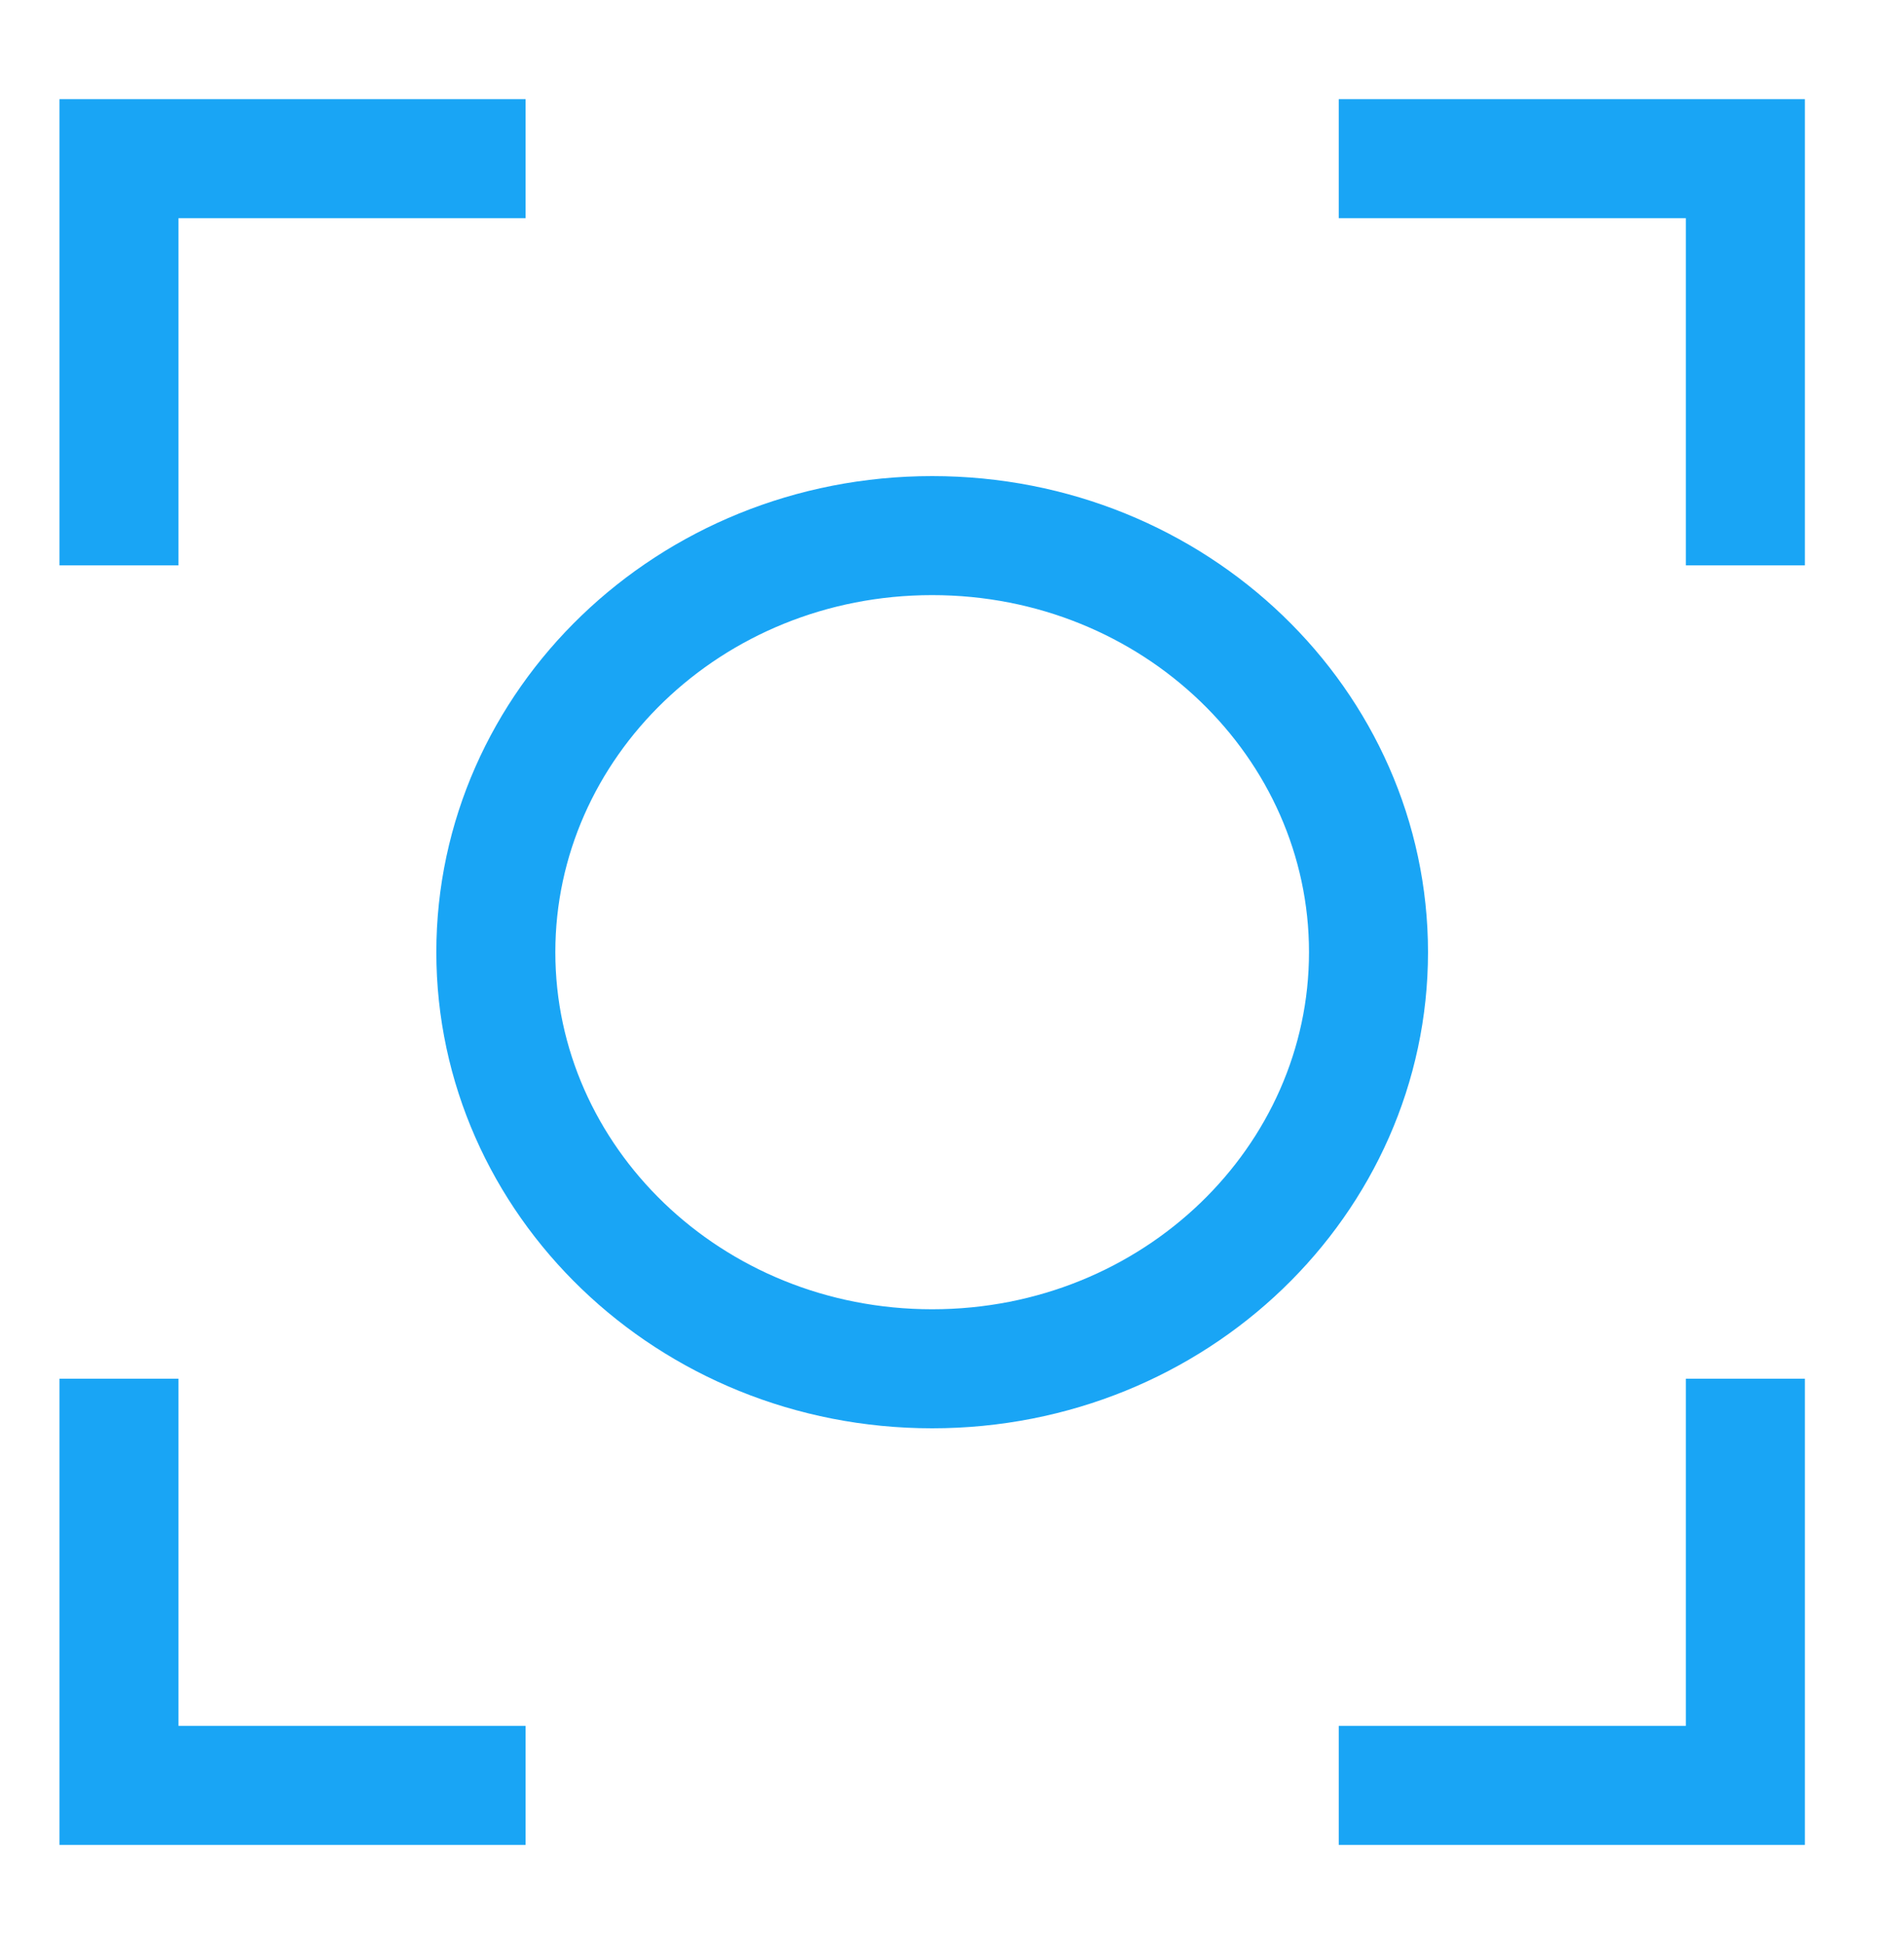 <?xml version="1.0" encoding="UTF-8"?> <svg xmlns="http://www.w3.org/2000/svg" width="48" height="49" viewBox="0 0 48 49" fill="none"> <path d="M13.25 4H3V14.25M33.75 4H44V14.25M44 34.75V45H33.75M3 34.75V45H13.25" stroke="#19A5F5" stroke-width="3"></path> <path d="M34.5 24C34.5 29.742 29.633 34.5 23.5 34.5C17.367 34.5 12.5 29.742 12.5 24C12.5 18.258 17.367 13.5 23.5 13.5C29.633 13.5 34.5 18.258 34.5 24Z" stroke="#19A5F5" stroke-width="3"></path> </svg> 